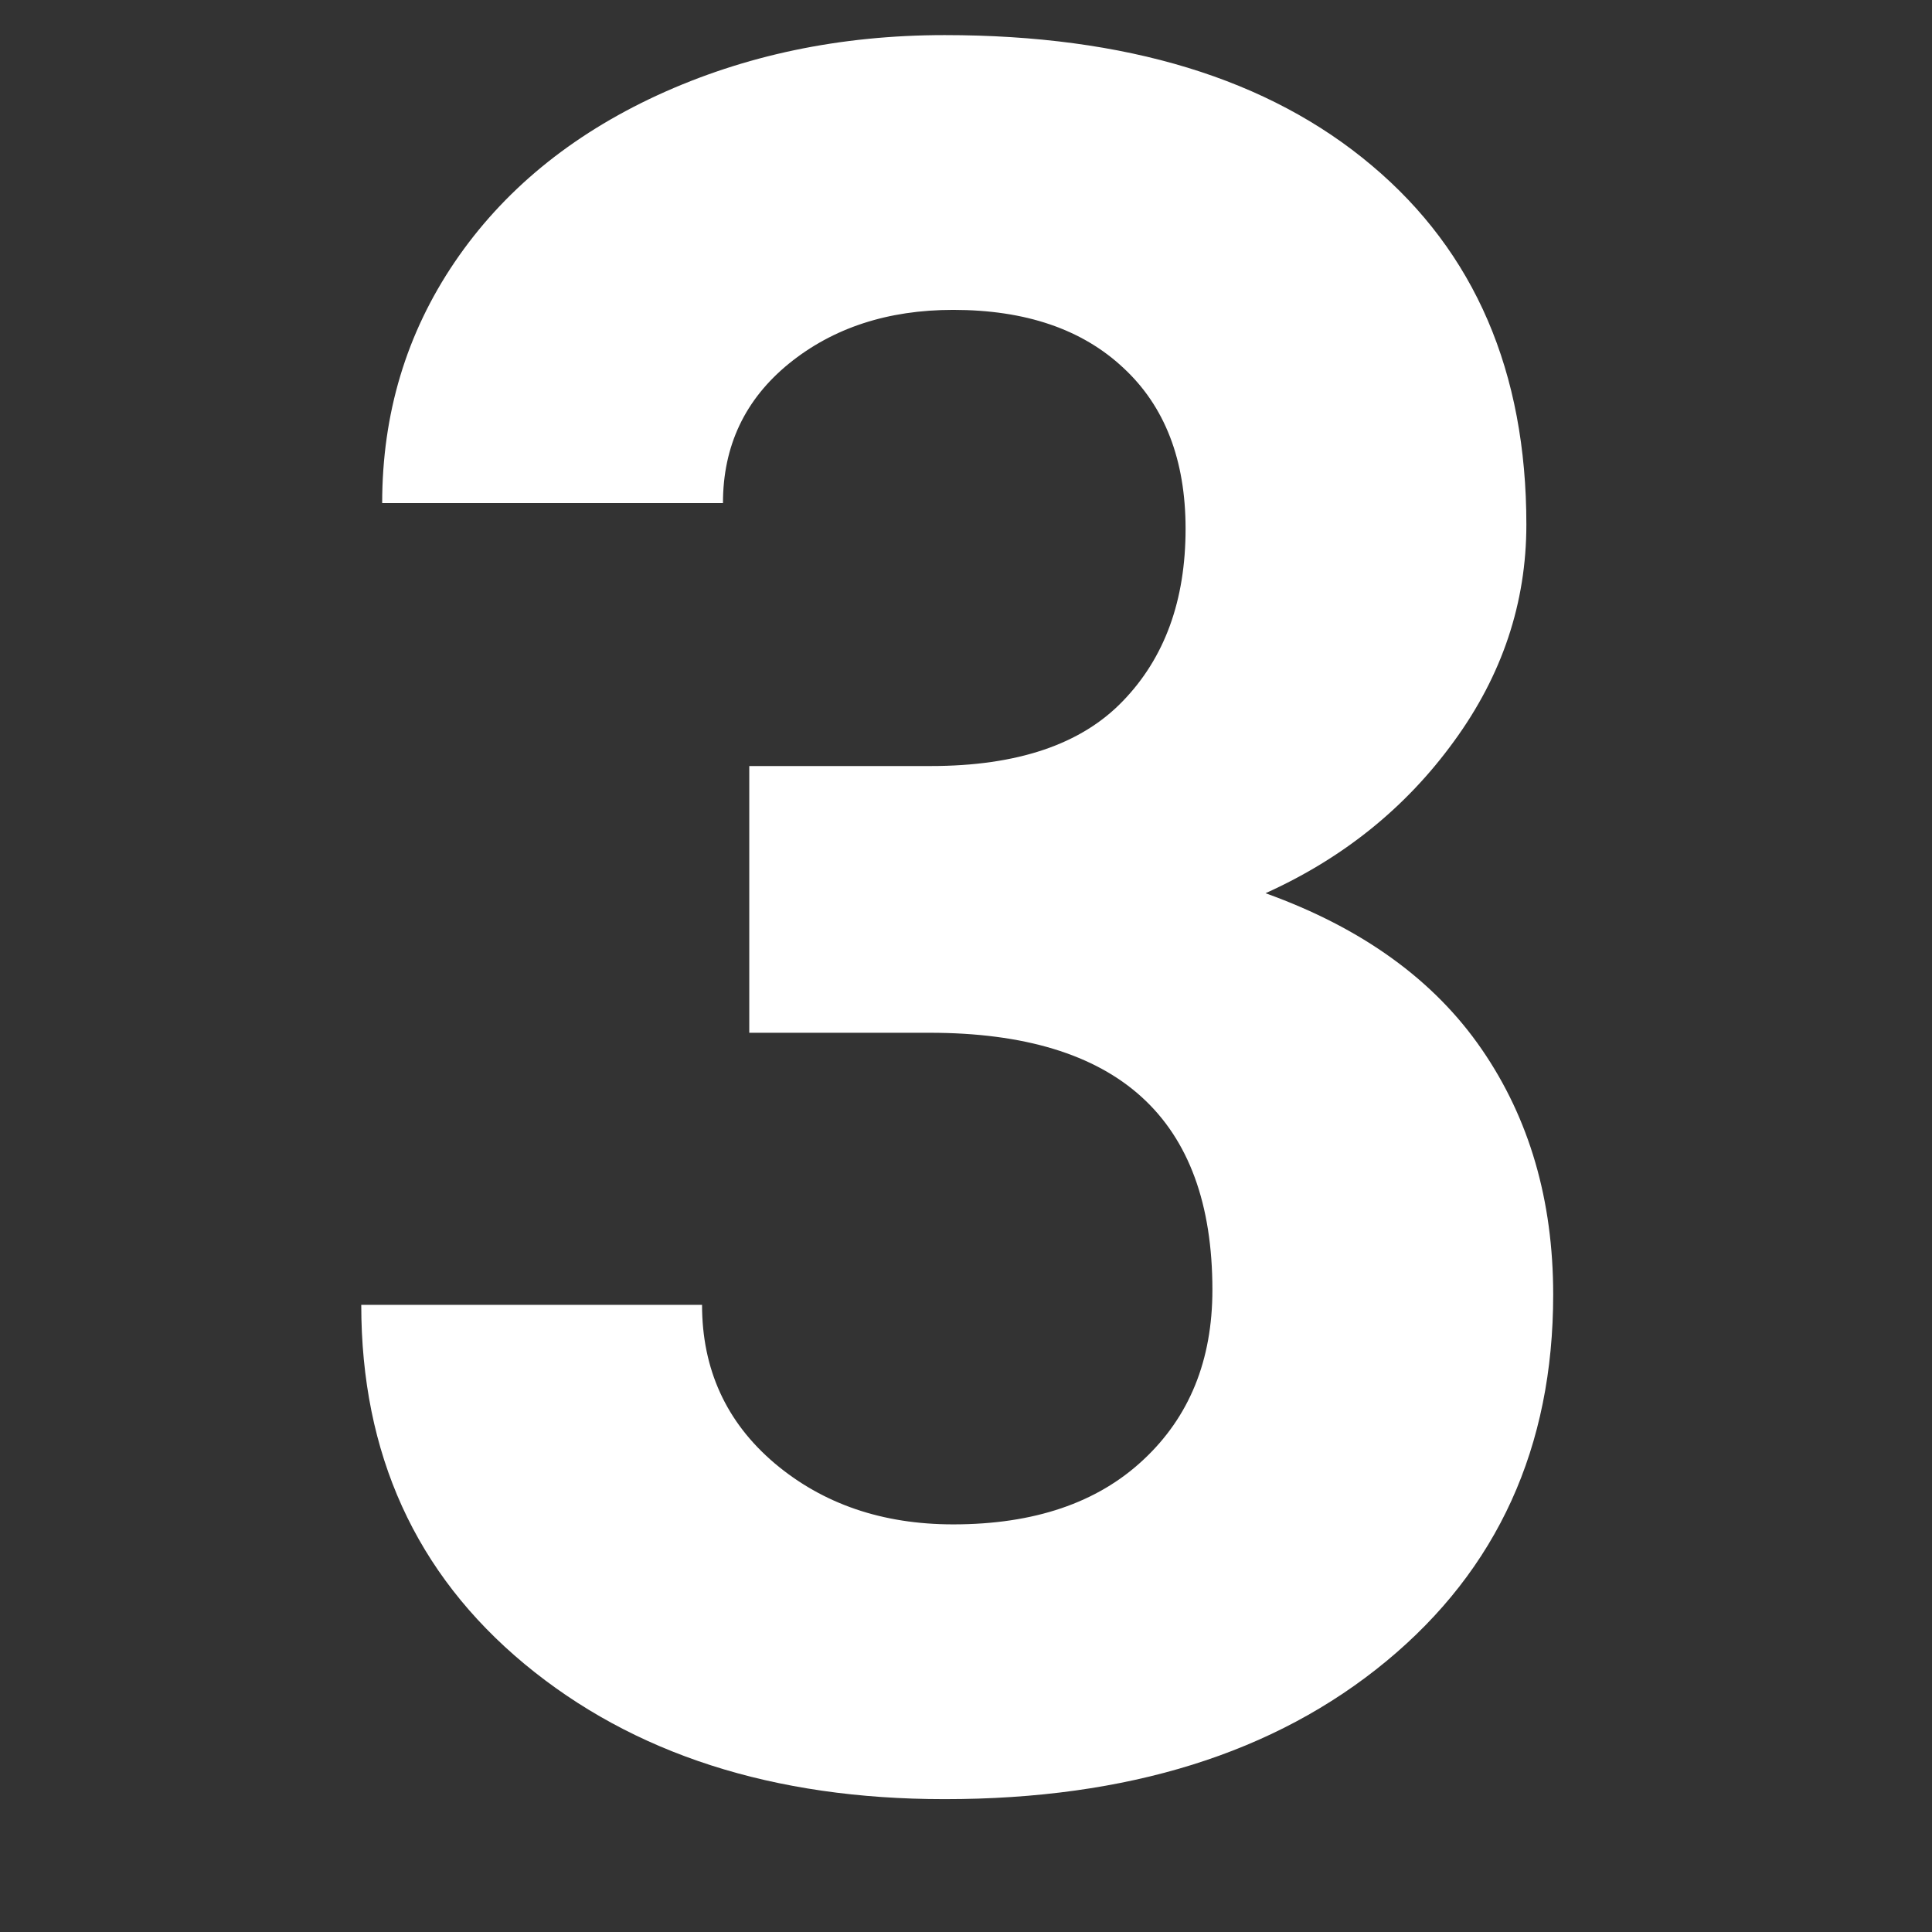 <svg version="1.0" preserveAspectRatio="xMidYMid meet" height="75" viewBox="0 0 56.25 56.25" zoomAndPan="magnify" width="75" xmlns:xlink="http://www.w3.org/1999/xlink" xmlns="http://www.w3.org/2000/svg"><rect x="0" y="0" width="56.25" height="56.25" fill="#333333" stroke="none"/><defs><g></g></defs><g fill-opacity="1" fill="#ffffff"><g transform="translate(8.315, 51.694)"><g><path d="M 13.5 -29.391 L 18.781 -29.391 C 21.301 -29.391 23.164 -30.02 24.375 -31.281 C 25.594 -32.539 26.203 -34.211 26.203 -36.297 C 26.203 -38.305 25.598 -39.867 24.391 -40.984 C 23.191 -42.109 21.539 -42.672 19.438 -42.672 C 17.531 -42.672 15.938 -42.148 14.656 -41.109 C 13.375 -40.066 12.734 -38.711 12.734 -37.047 L 2.812 -37.047 C 2.812 -39.648 3.516 -41.988 4.922 -44.062 C 6.328 -46.133 8.297 -47.754 10.828 -48.922 C 13.359 -50.086 16.145 -50.672 19.188 -50.672 C 24.477 -50.672 28.625 -49.406 31.625 -46.875 C 34.625 -44.352 36.125 -40.867 36.125 -36.422 C 36.125 -34.141 35.422 -32.035 34.016 -30.109 C 32.617 -28.18 30.789 -26.707 28.531 -25.688 C 31.344 -24.676 33.441 -23.16 34.828 -21.141 C 36.211 -19.129 36.906 -16.75 36.906 -14 C 36.906 -9.562 35.285 -6.004 32.047 -3.328 C 28.805 -0.648 24.52 0.688 19.188 0.688 C 14.195 0.688 10.117 -0.625 6.953 -3.25 C 3.785 -5.883 2.203 -9.367 2.203 -13.703 L 12.125 -13.703 C 12.125 -11.828 12.828 -10.289 14.234 -9.094 C 15.641 -7.906 17.375 -7.312 19.438 -7.312 C 21.789 -7.312 23.633 -7.938 24.969 -9.188 C 26.312 -10.438 26.984 -12.086 26.984 -14.141 C 26.984 -19.129 24.238 -21.625 18.75 -21.625 L 13.5 -21.625 Z M 13.5 -29.391"></path></g></g></g></svg>
